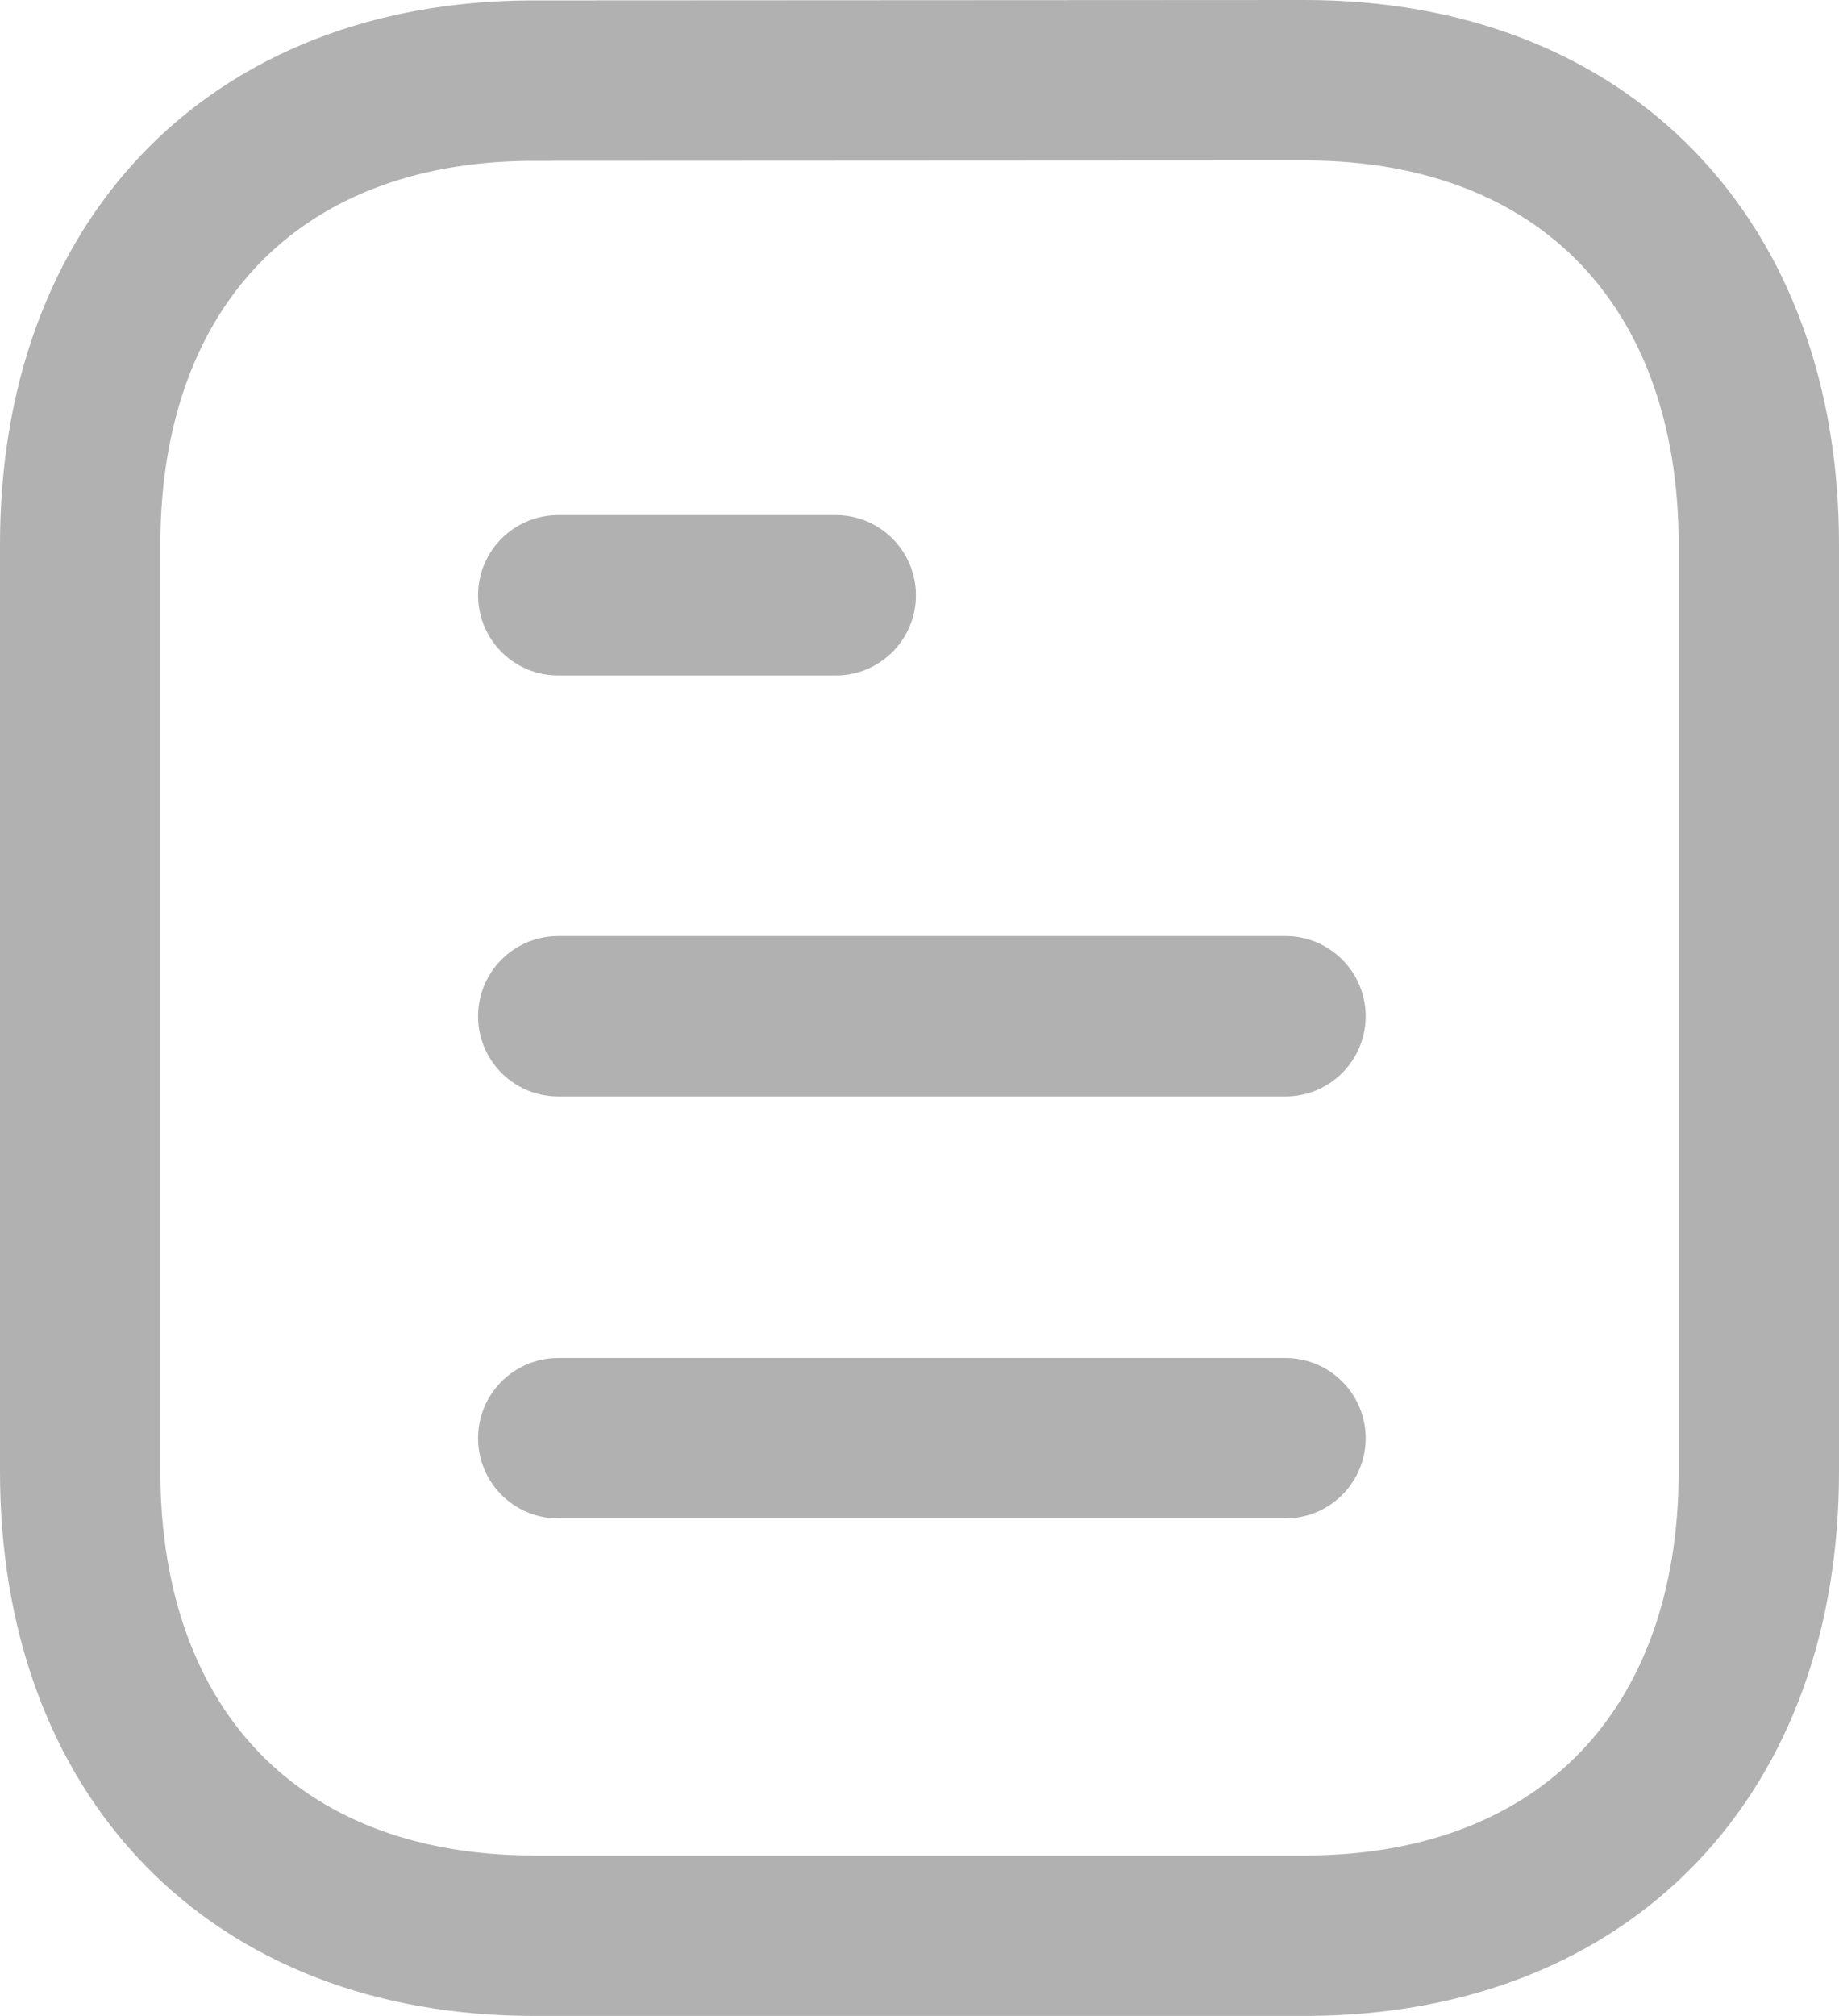 <svg xmlns="http://www.w3.org/2000/svg" width="22.939" height="25.131" viewBox="0 0 22.939 25.131">
  <g id="Iconly_Light_Document" data-name="Iconly/Light/Document" transform="translate(1 1)">
    <g id="Document" transform="translate(0 0)">
      <path id="Stroke_1" data-name="Stroke 1" d="M9.072.5H0" transform="translate(5.963 16.429)" fill="none" stroke="#b1b1b1" stroke-linecap="round" stroke-linejoin="round" stroke-miterlimit="10" stroke-width="2"/>
      <path id="Stroke_2" data-name="Stroke 2" d="M9.072.5H0" transform="translate(5.963 11.169)" fill="none" stroke="#b1b1b1" stroke-linecap="round" stroke-linejoin="round" stroke-miterlimit="10" stroke-width="2"/>
      <path id="Stroke_3" data-name="Stroke 3" d="M3.462.5H0" transform="translate(5.963 5.921)" fill="none" stroke="#b1b1b1" stroke-linecap="round" stroke-linejoin="round" stroke-miterlimit="10" stroke-width="2"/>
      <path id="Stroke_4" data-name="Stroke 4" d="M15.276,0,5.615.005C2.147.026,0,2.308,0,5.788V17.343c0,3.5,2.164,5.788,5.662,5.788l9.661,0c3.468-.021,5.616-2.3,5.616-5.785V5.788C20.939,2.291,18.774,0,15.276,0Z" transform="translate(0 0)" fill="none" stroke="#b1b1b1" stroke-linecap="round" stroke-linejoin="round" stroke-miterlimit="10" stroke-width="2"/>
    </g>
  </g>
</svg>
